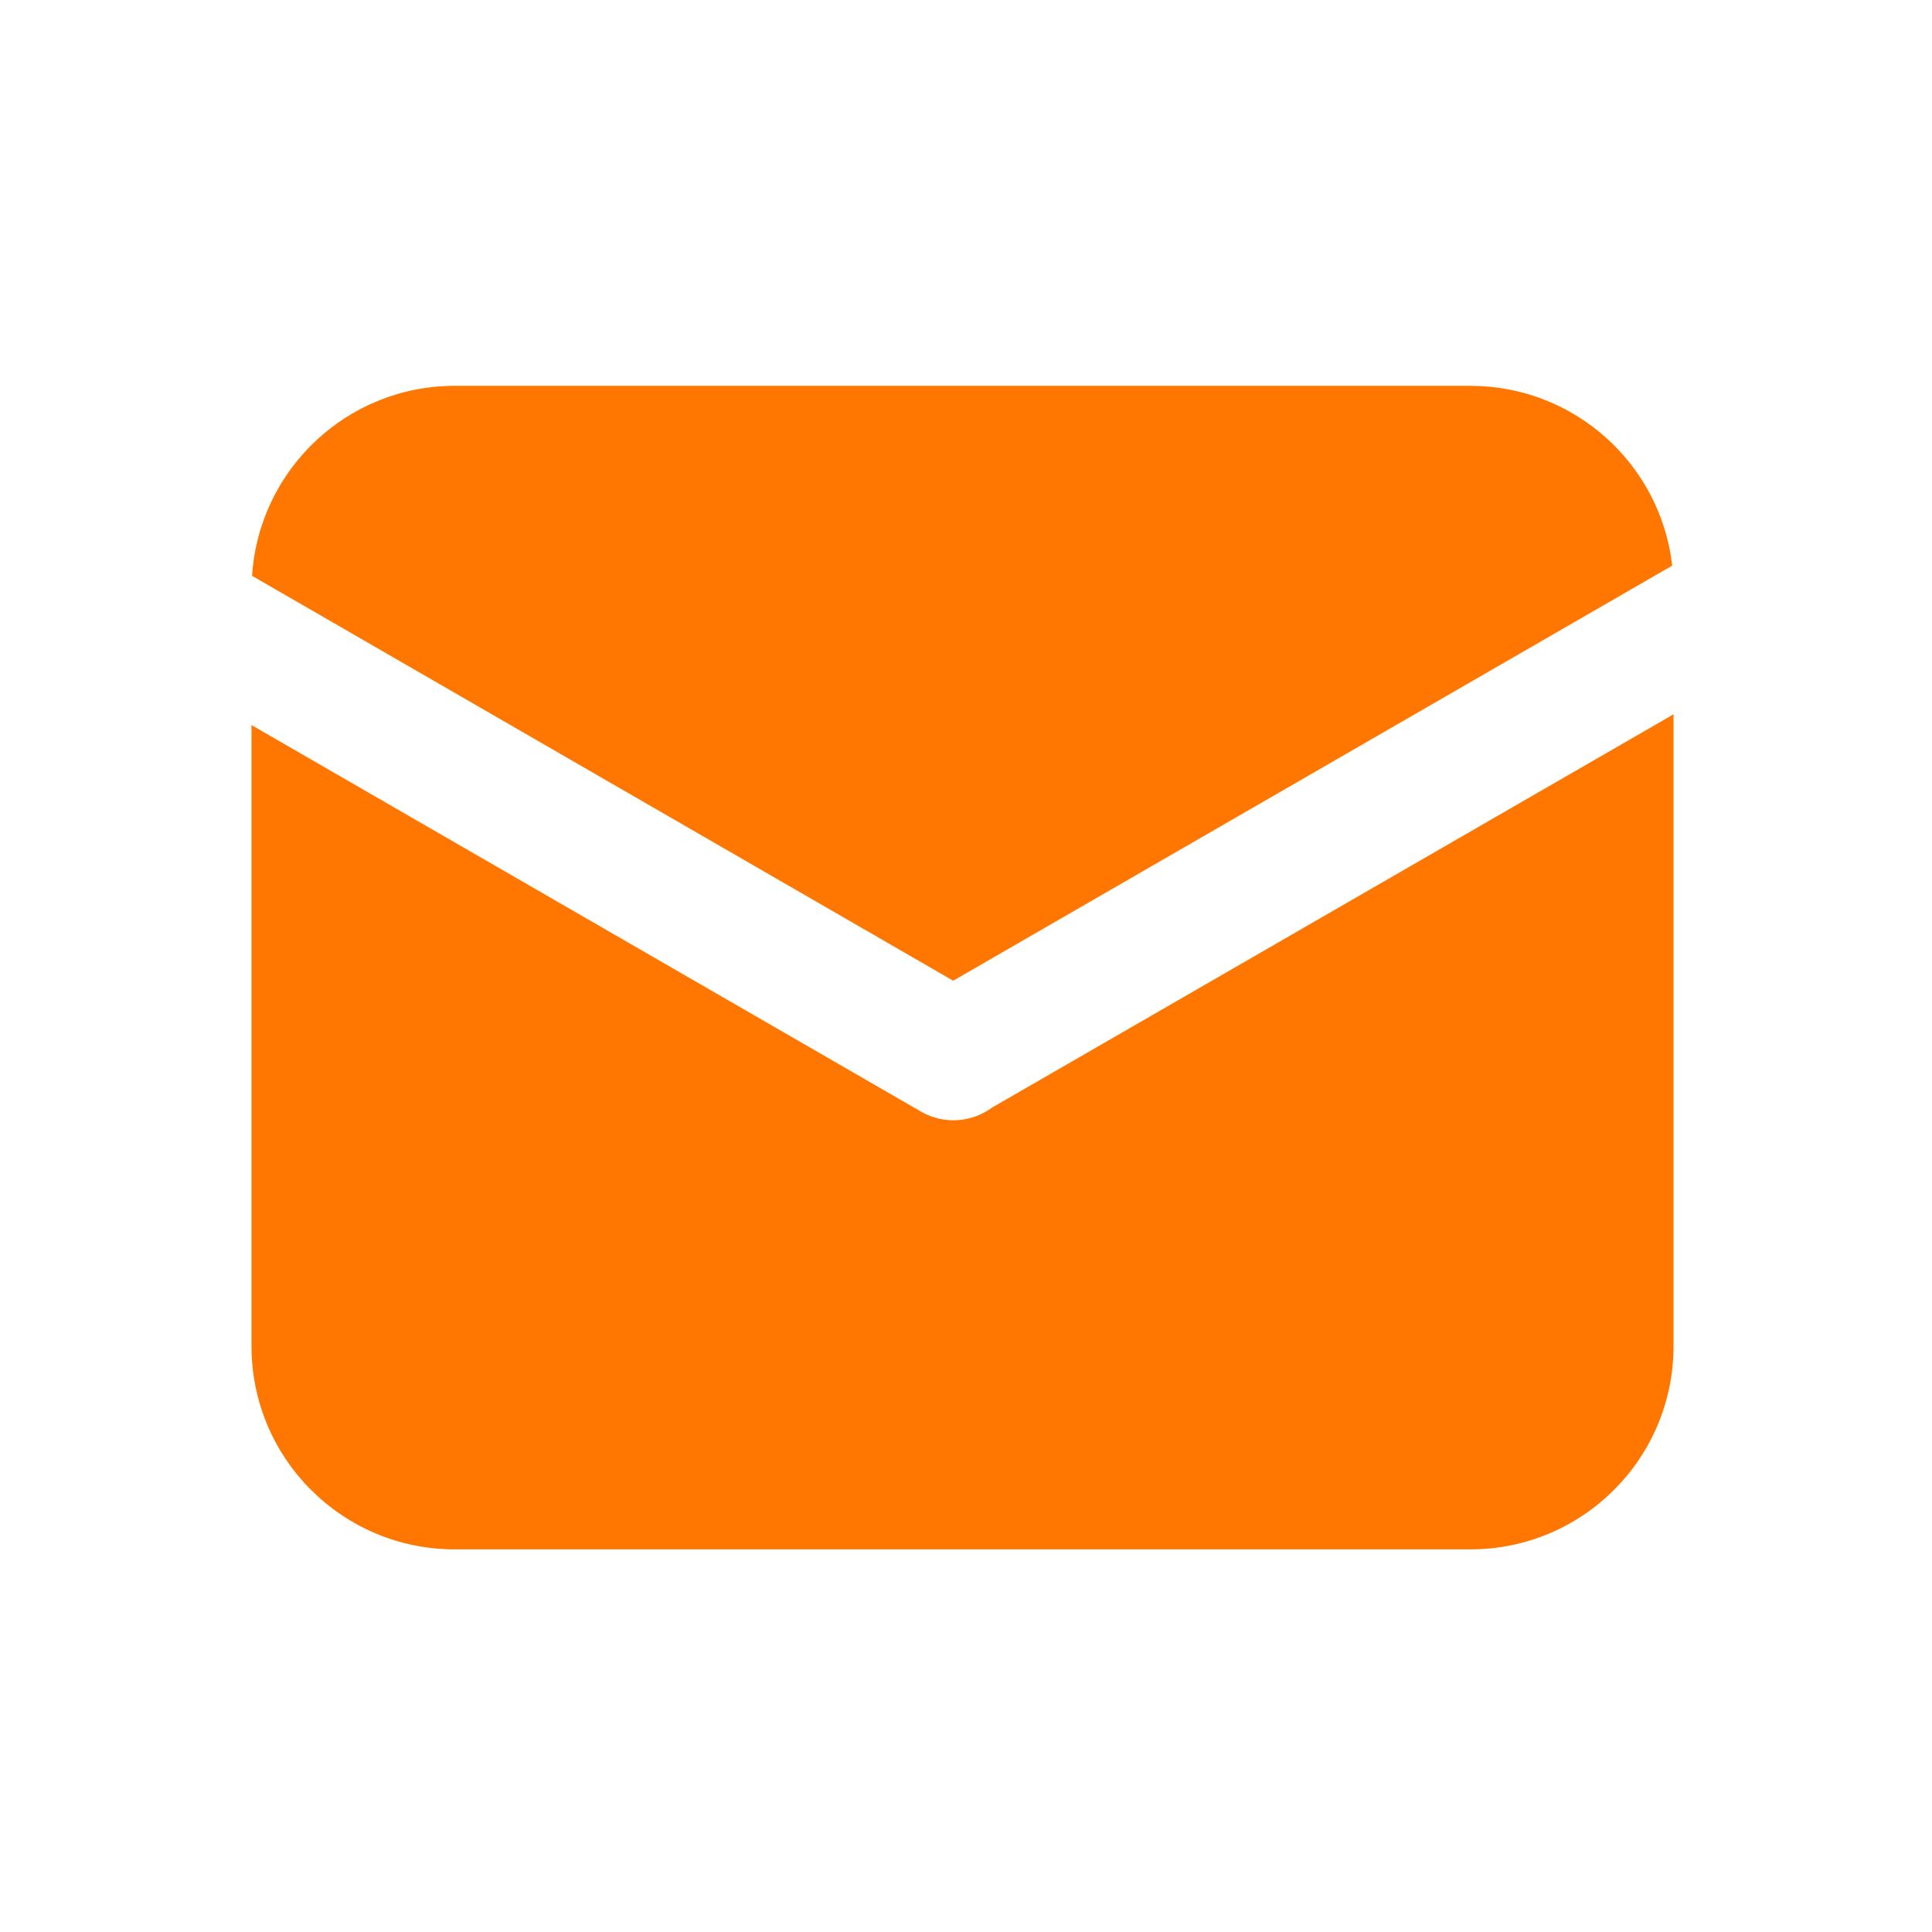 <?xml version="1.0" standalone="no"?><!DOCTYPE svg PUBLIC "-//W3C//DTD SVG 1.1//EN" "http://www.w3.org/Graphics/SVG/1.1/DTD/svg11.dtd"><svg t="1583976275408" class="icon" viewBox="0 0 1024 1024" version="1.1" xmlns="http://www.w3.org/2000/svg" p-id="3128" width="20" height="20" xmlns:xlink="http://www.w3.org/1999/xlink"><defs><style type="text/css"></style></defs><path d="M886.3 299.8l-381.1 220-371.6-214.6c3.6-56.2 50.3-100.7 107.4-100.7h538.3c55.3 0 100.9 41.6 107 95.3z m0.7 78.8v334.9c0 59.5-48.2 107.7-107.7 107.7H241c-59.5 0-107.7-48.2-107.7-107.7V384.3l354.9 204.9c12.2 7 26.9 5.7 37.5-2.1 0.5-0.2 0.9-0.5 1.4-0.8L887 378.6z" p-id="3129" fill="#ff7700"></path></svg>